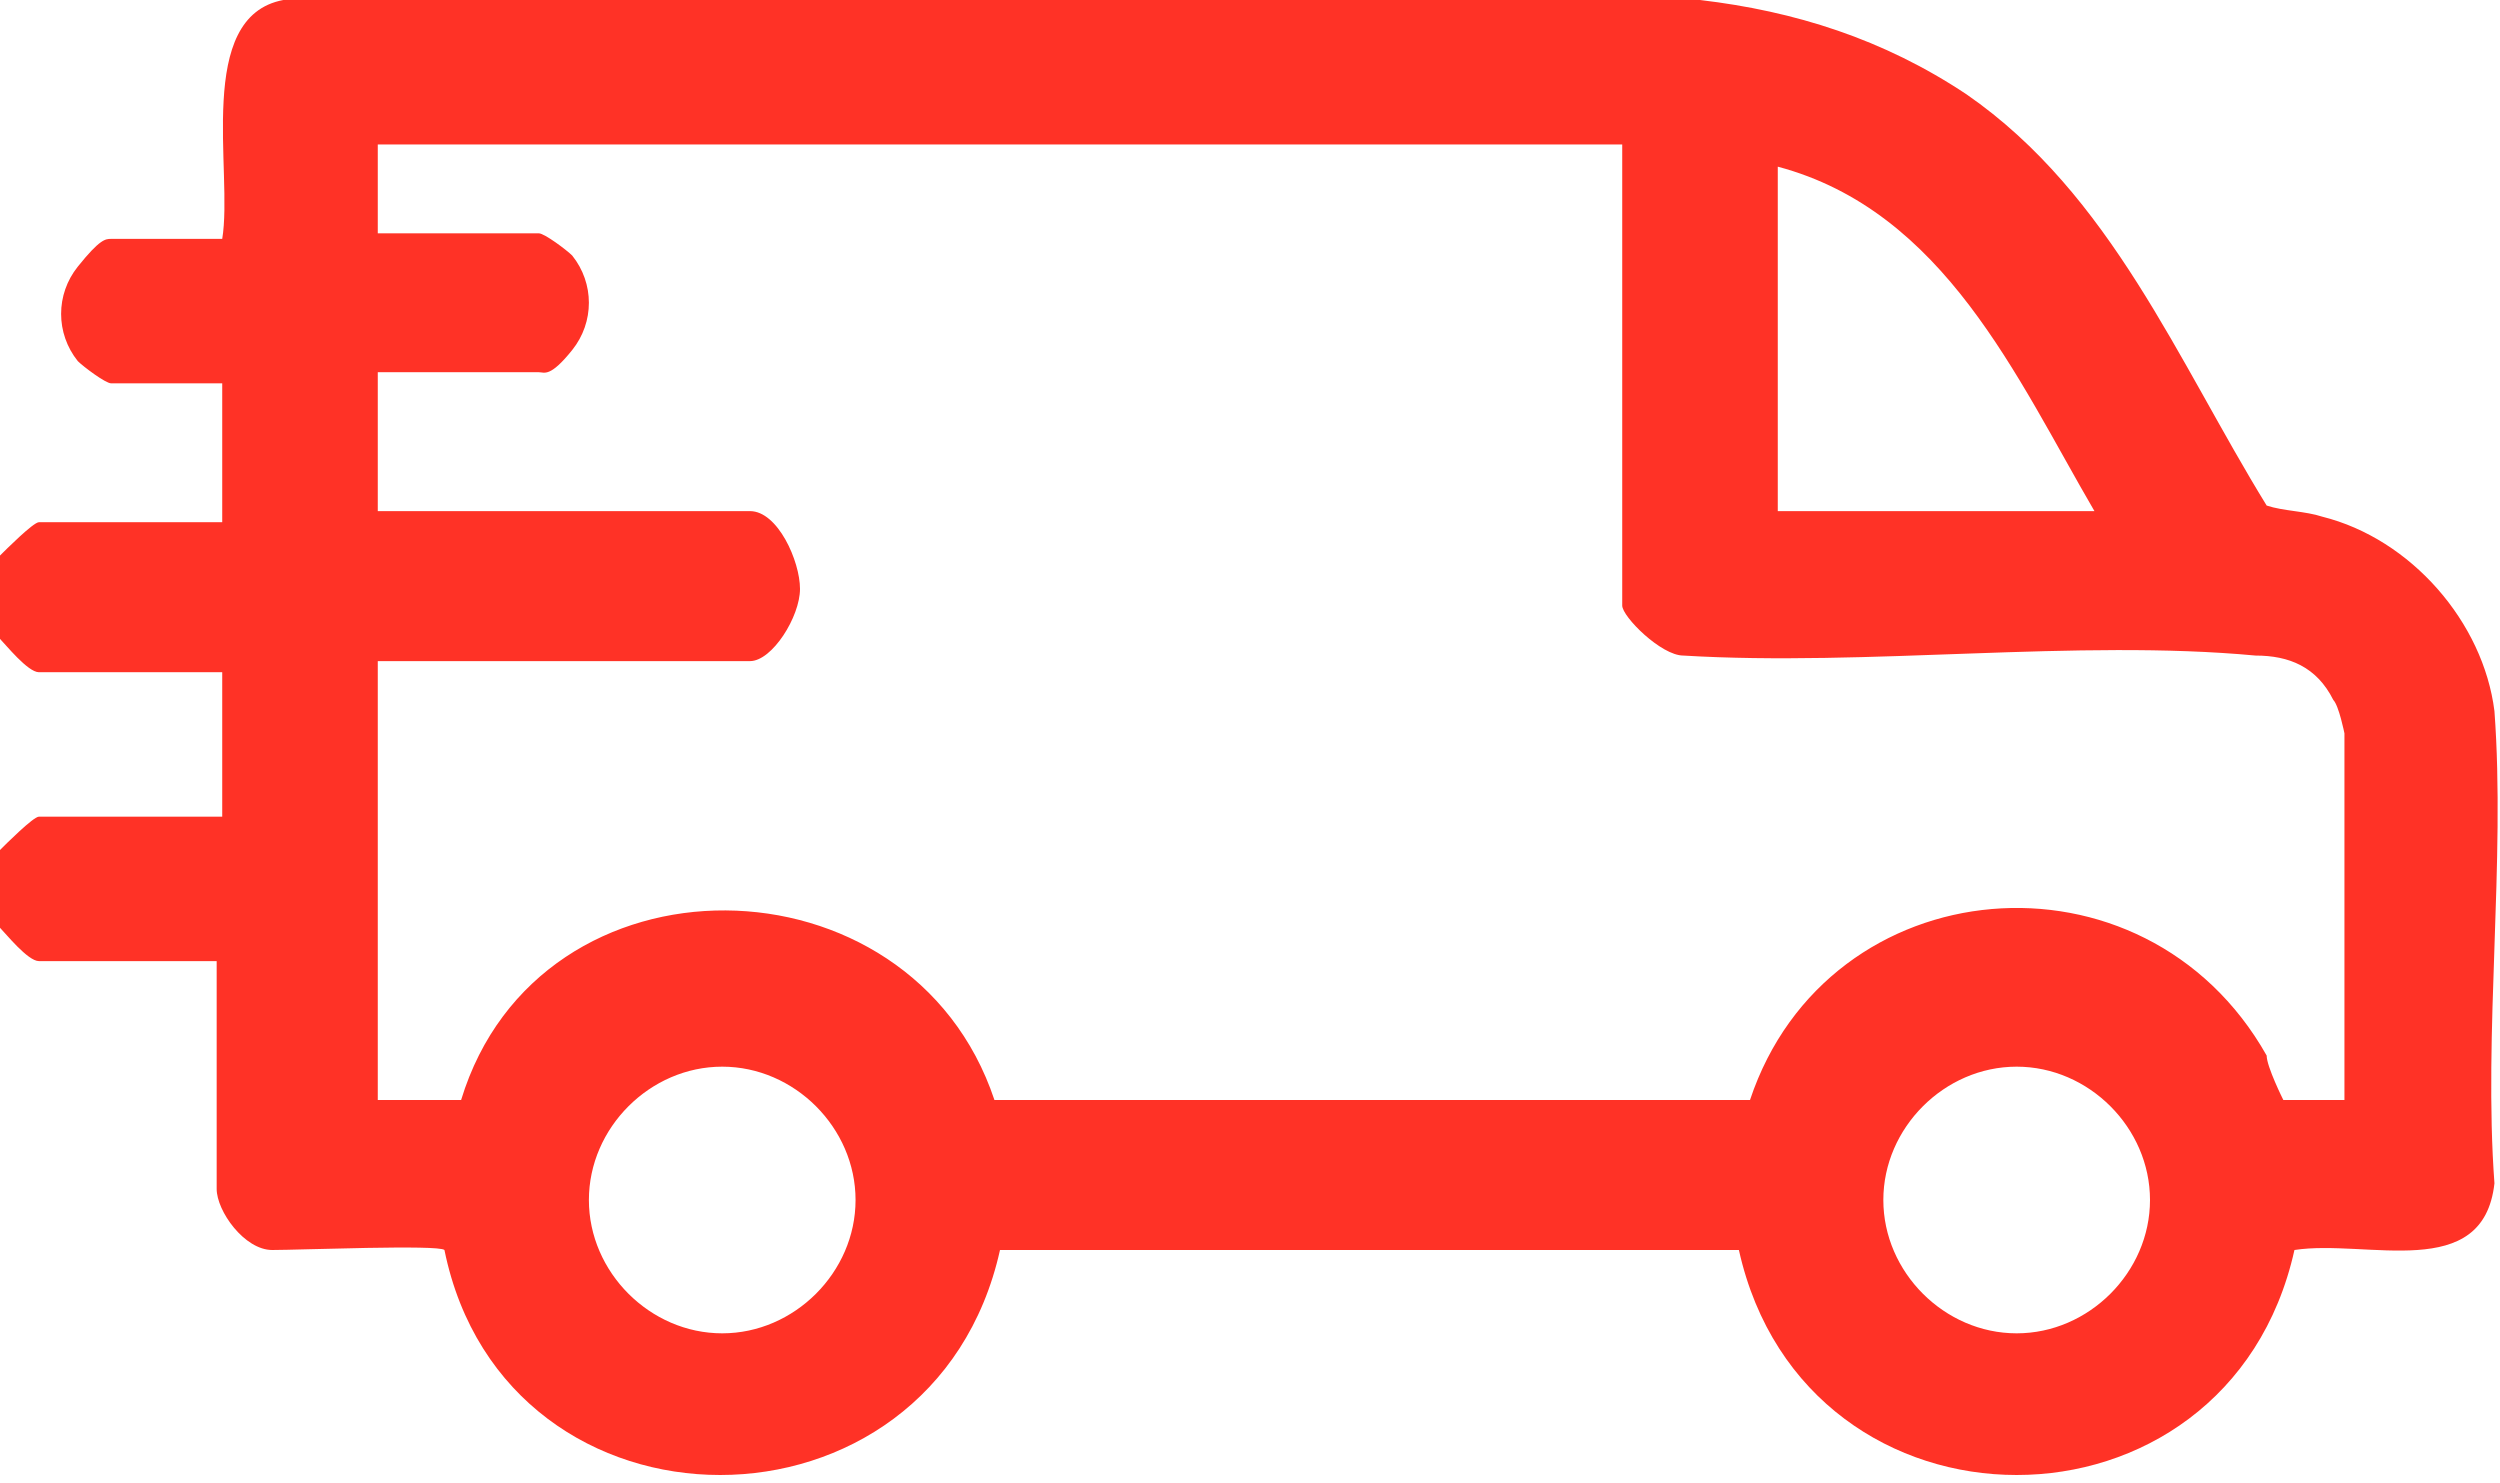 <?xml version="1.0" encoding="UTF-8"?>
<svg id="Layer_1" xmlns="http://www.w3.org/2000/svg" version="1.1" viewBox="0 0 45 26.7">
  <!-- Generator: Adobe Illustrator 29.5.1, SVG Export Plug-In . SVG Version: 2.1.0 Build 141)  -->
  <defs>
    <style>
      .st0 {
        fill: #ff3226;
      }
    </style>
  </defs>
  <path class="st0" d="M0,10c.1-.1.6-.6.7-.6h3.3v-2.5h-2c-.1,0-.5-.3-.6-.4-.4-.5-.4-1.2,0-1.7s.5-.5.6-.5h2C4.2,3.1,3.5.3,5.1,0h25.5c1.7.2,3.3.7,4.8,1.7,2.6,1.8,3.8,4.8,5.4,7.4.3.1.7.1,1,.2,1.6.4,2.9,1.9,3.1,3.5.2,2.7-.2,5.8,0,8.5-.2,1.8-2.3,1-3.6,1.2-1.2,5.4-8.8,5.4-10,0h-13.3c-1.2,5.4-8.9,5.4-10,0-.1-.1-2.6,0-3.1,0s-1-.7-1-1.1v-4.1H.7c-.2,0-.6-.5-.7-.6v-1.4c.1-.1.6-.6.7-.6h3.3v-2.6H.7c-.2,0-.6-.5-.7-.6v-1.4ZM29.4,2.6H6.8v1.6h2.9c.1,0,.5.3.6.4.4.5.4,1.2,0,1.7s-.5.4-.6.4h-2.9v2.5h6.7c.5,0,.9.9.9,1.4s-.5,1.3-.9,1.3h-6.7v7.9h1.5c1.4-4.6,8.1-4.5,9.6,0h13.6c1.4-4.2,7.1-4.7,9.3-.8,0,.2.3.8.3.8.1,0,.9,0,1.1,0v-6.6c0,0-.1-.5-.2-.6-.3-.6-.8-.8-1.4-.8-3.2-.3-7,.2-10.3,0-.4,0-1.1-.7-1.1-.9V2.6ZM37.7,9.2c-1.4-2.4-2.7-5.4-5.7-6.2v6.2h5.7ZM15.4,21.6c0-1.3-1.1-2.4-2.4-2.4s-2.4,1.1-2.4,2.4,1.1,2.4,2.4,2.4,2.4-1.1,2.4-2.4ZM38.7,21.6c0-1.3-1.1-2.4-2.4-2.4s-2.4,1.1-2.4,2.4,1.1,2.4,2.4,2.4,2.4-1.1,2.4-2.4Z"/>
</svg>